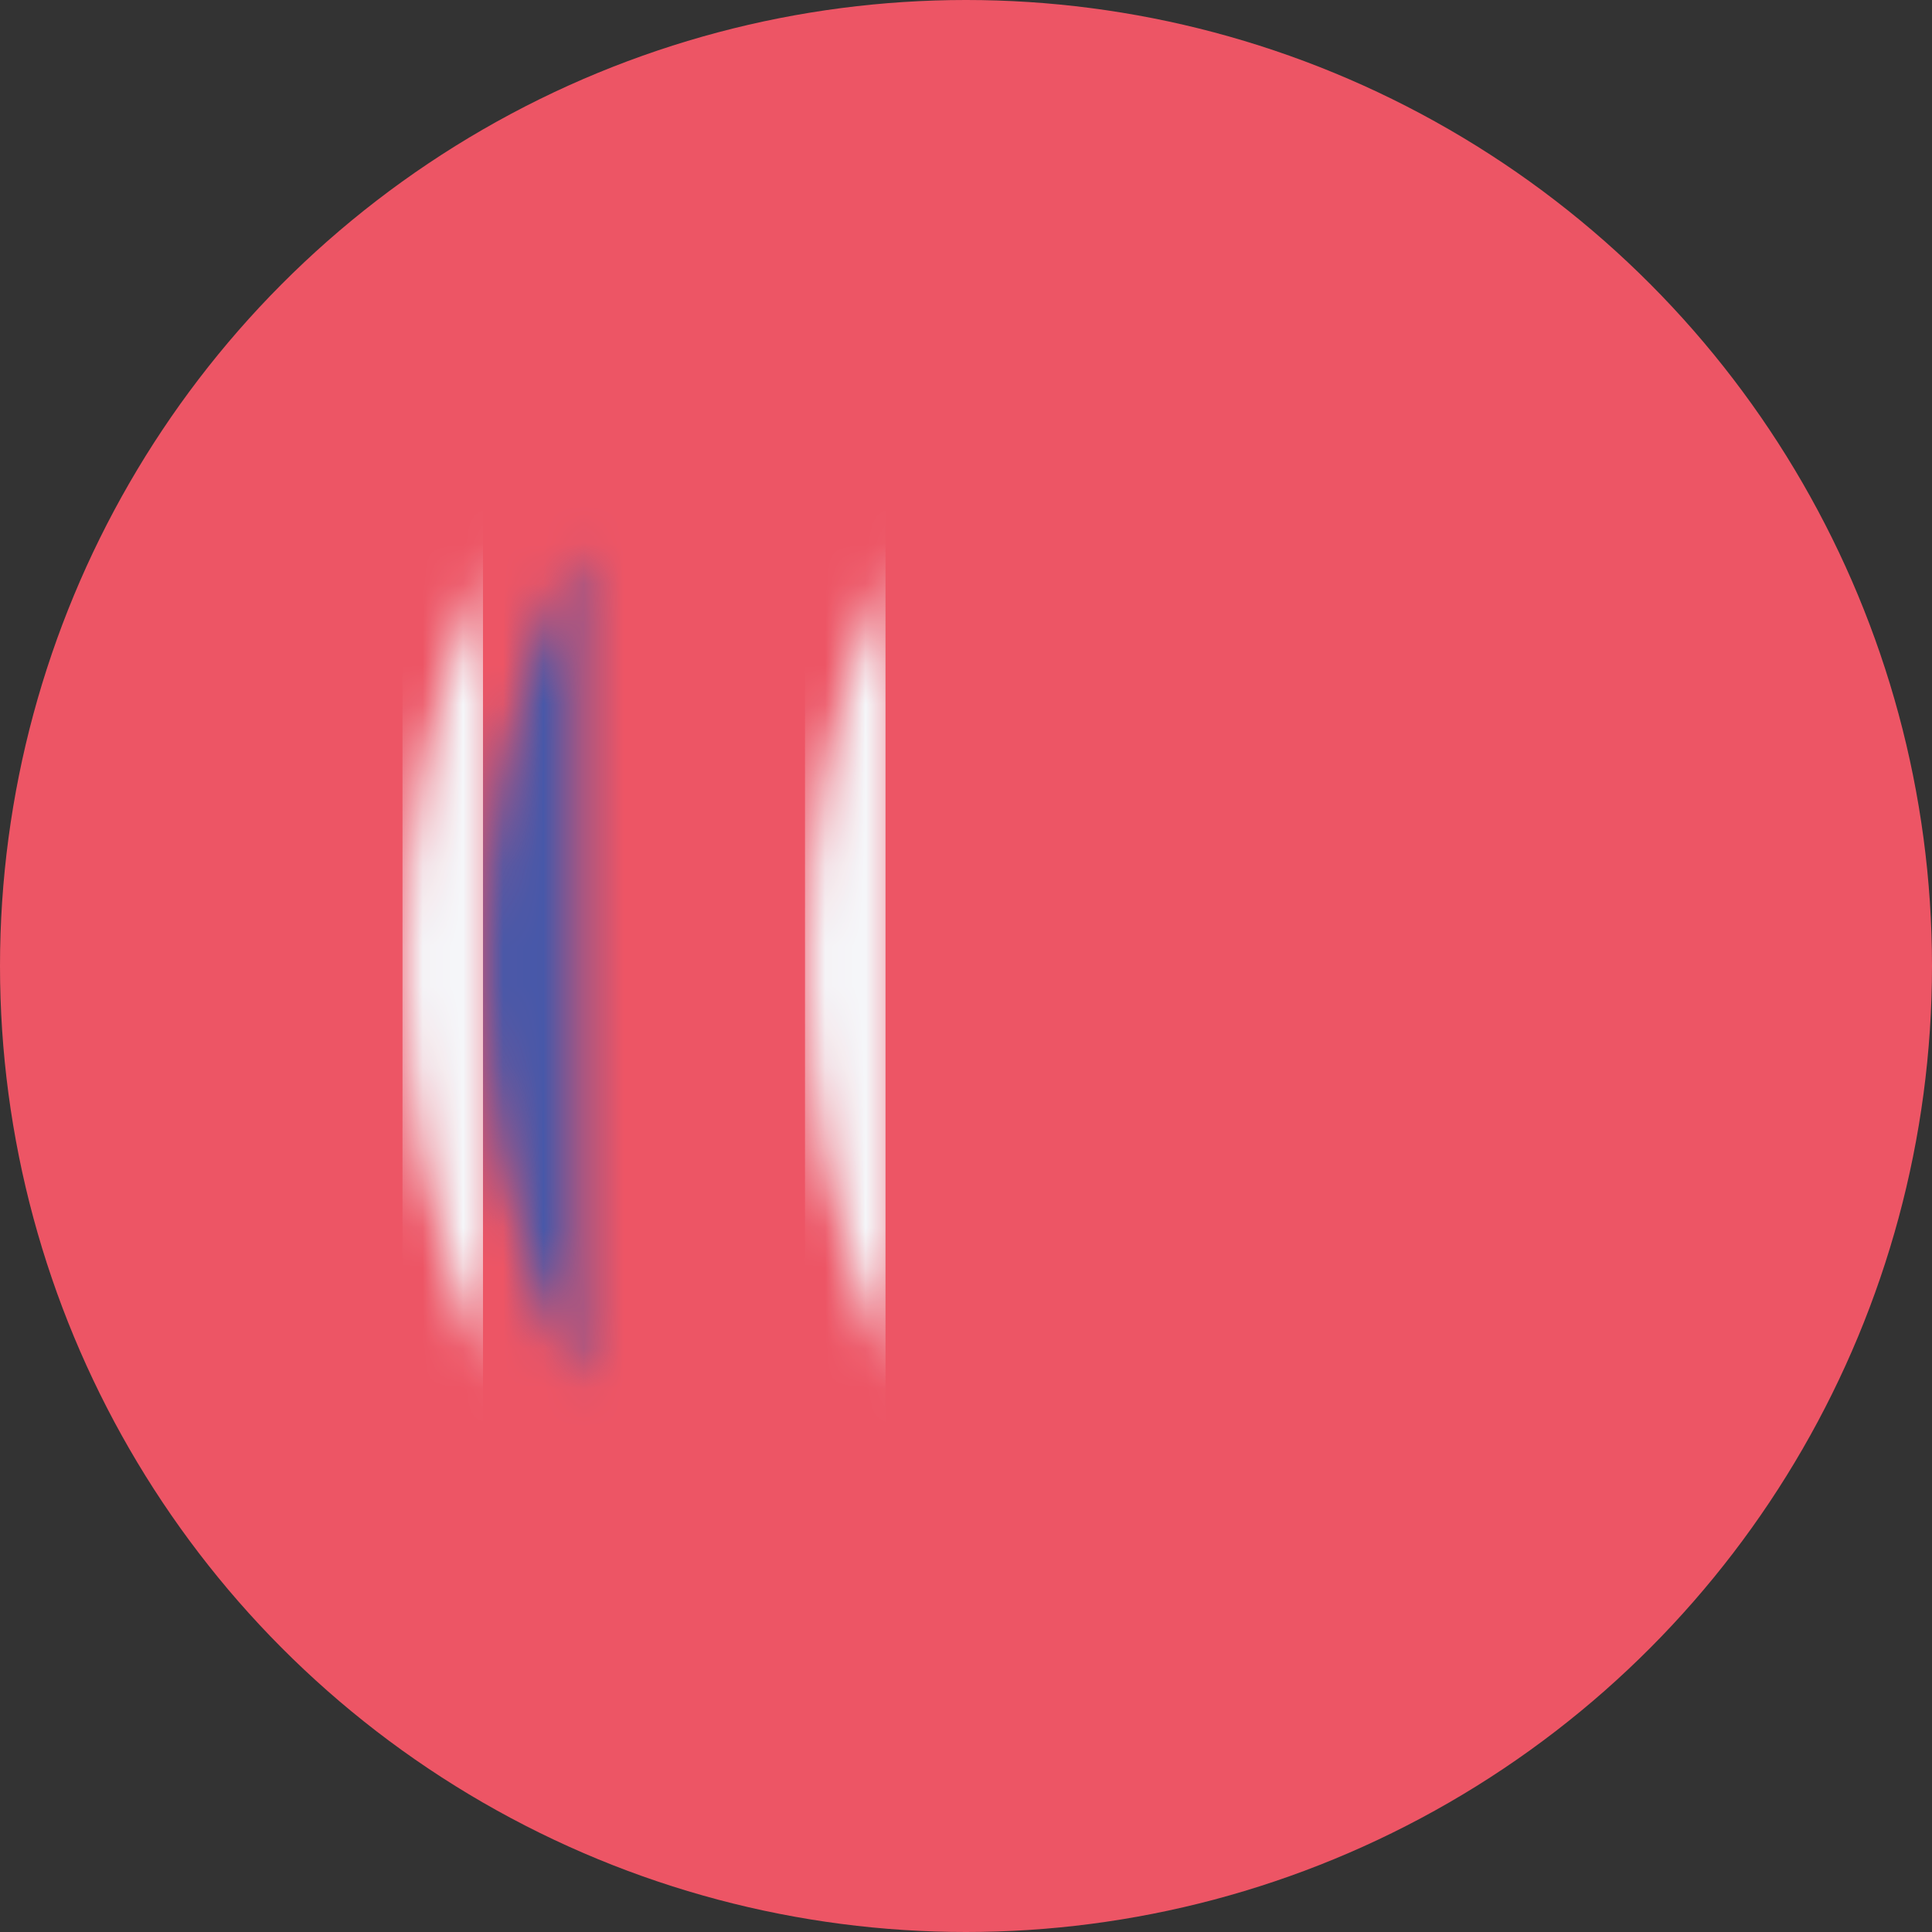 <?xml version="1.0" encoding="UTF-8"?>
<svg width="48px" height="48px" viewBox="0 0 48 48" version="1.1" xmlns="http://www.w3.org/2000/svg" xmlns:xlink="http://www.w3.org/1999/xlink">
    <rect x="0" y="0" width="48" height="48" fill="#333333" stroke="none"/>
    <title>Flag/Norway</title>
    <defs>
        <circle id="path-1" cx="24" cy="24" r="24"></circle>
    </defs>
    <g id="Symbols" stroke="none" stroke-width="1" fill="none" fill-rule="evenodd">
        <g id="Flag/Norway">
            <mask id="mask-2" fill="white">
                <use xlink:href="#path-1"></use>
            </mask>
            <use id="Oval" fill="#ED5565" fill-rule="evenodd" xlink:href="#path-1"></use>
            <rect id="Rectangle" fill="#F5F7FA" fill-rule="evenodd" mask="url(#mask-2)" x="10" y="0" width="2" height="48"></rect>
            <rect id="Rectangle" fill="#F5F7FA" fill-rule="evenodd" mask="url(#mask-2)" x="20" y="0" width="2" height="48"></rect>
            <rect id="Rectangle" fill="#4758A9" fill-rule="evenodd" mask="url(#mask-2)" x="0" y="20" width="48" height="8"></rect>
            <rect id="Rectangle" fill="#F5F7FA" fill-rule="evenodd" mask="url(#mask-2)" x="0" y="18" width="48" height="2"></rect>
            <rect id="Rectangle" fill="#F5F7FA" fill-rule="evenodd" mask="url(#mask-2)" x="0" y="28" width="48" height="2"></rect>
            <rect id="Rectangle" fill="#4758A9" fill-rule="evenodd" mask="url(#mask-2)" x="12" y="0" width="8" height="48"></rect>
        </g>
    </g>
</svg>